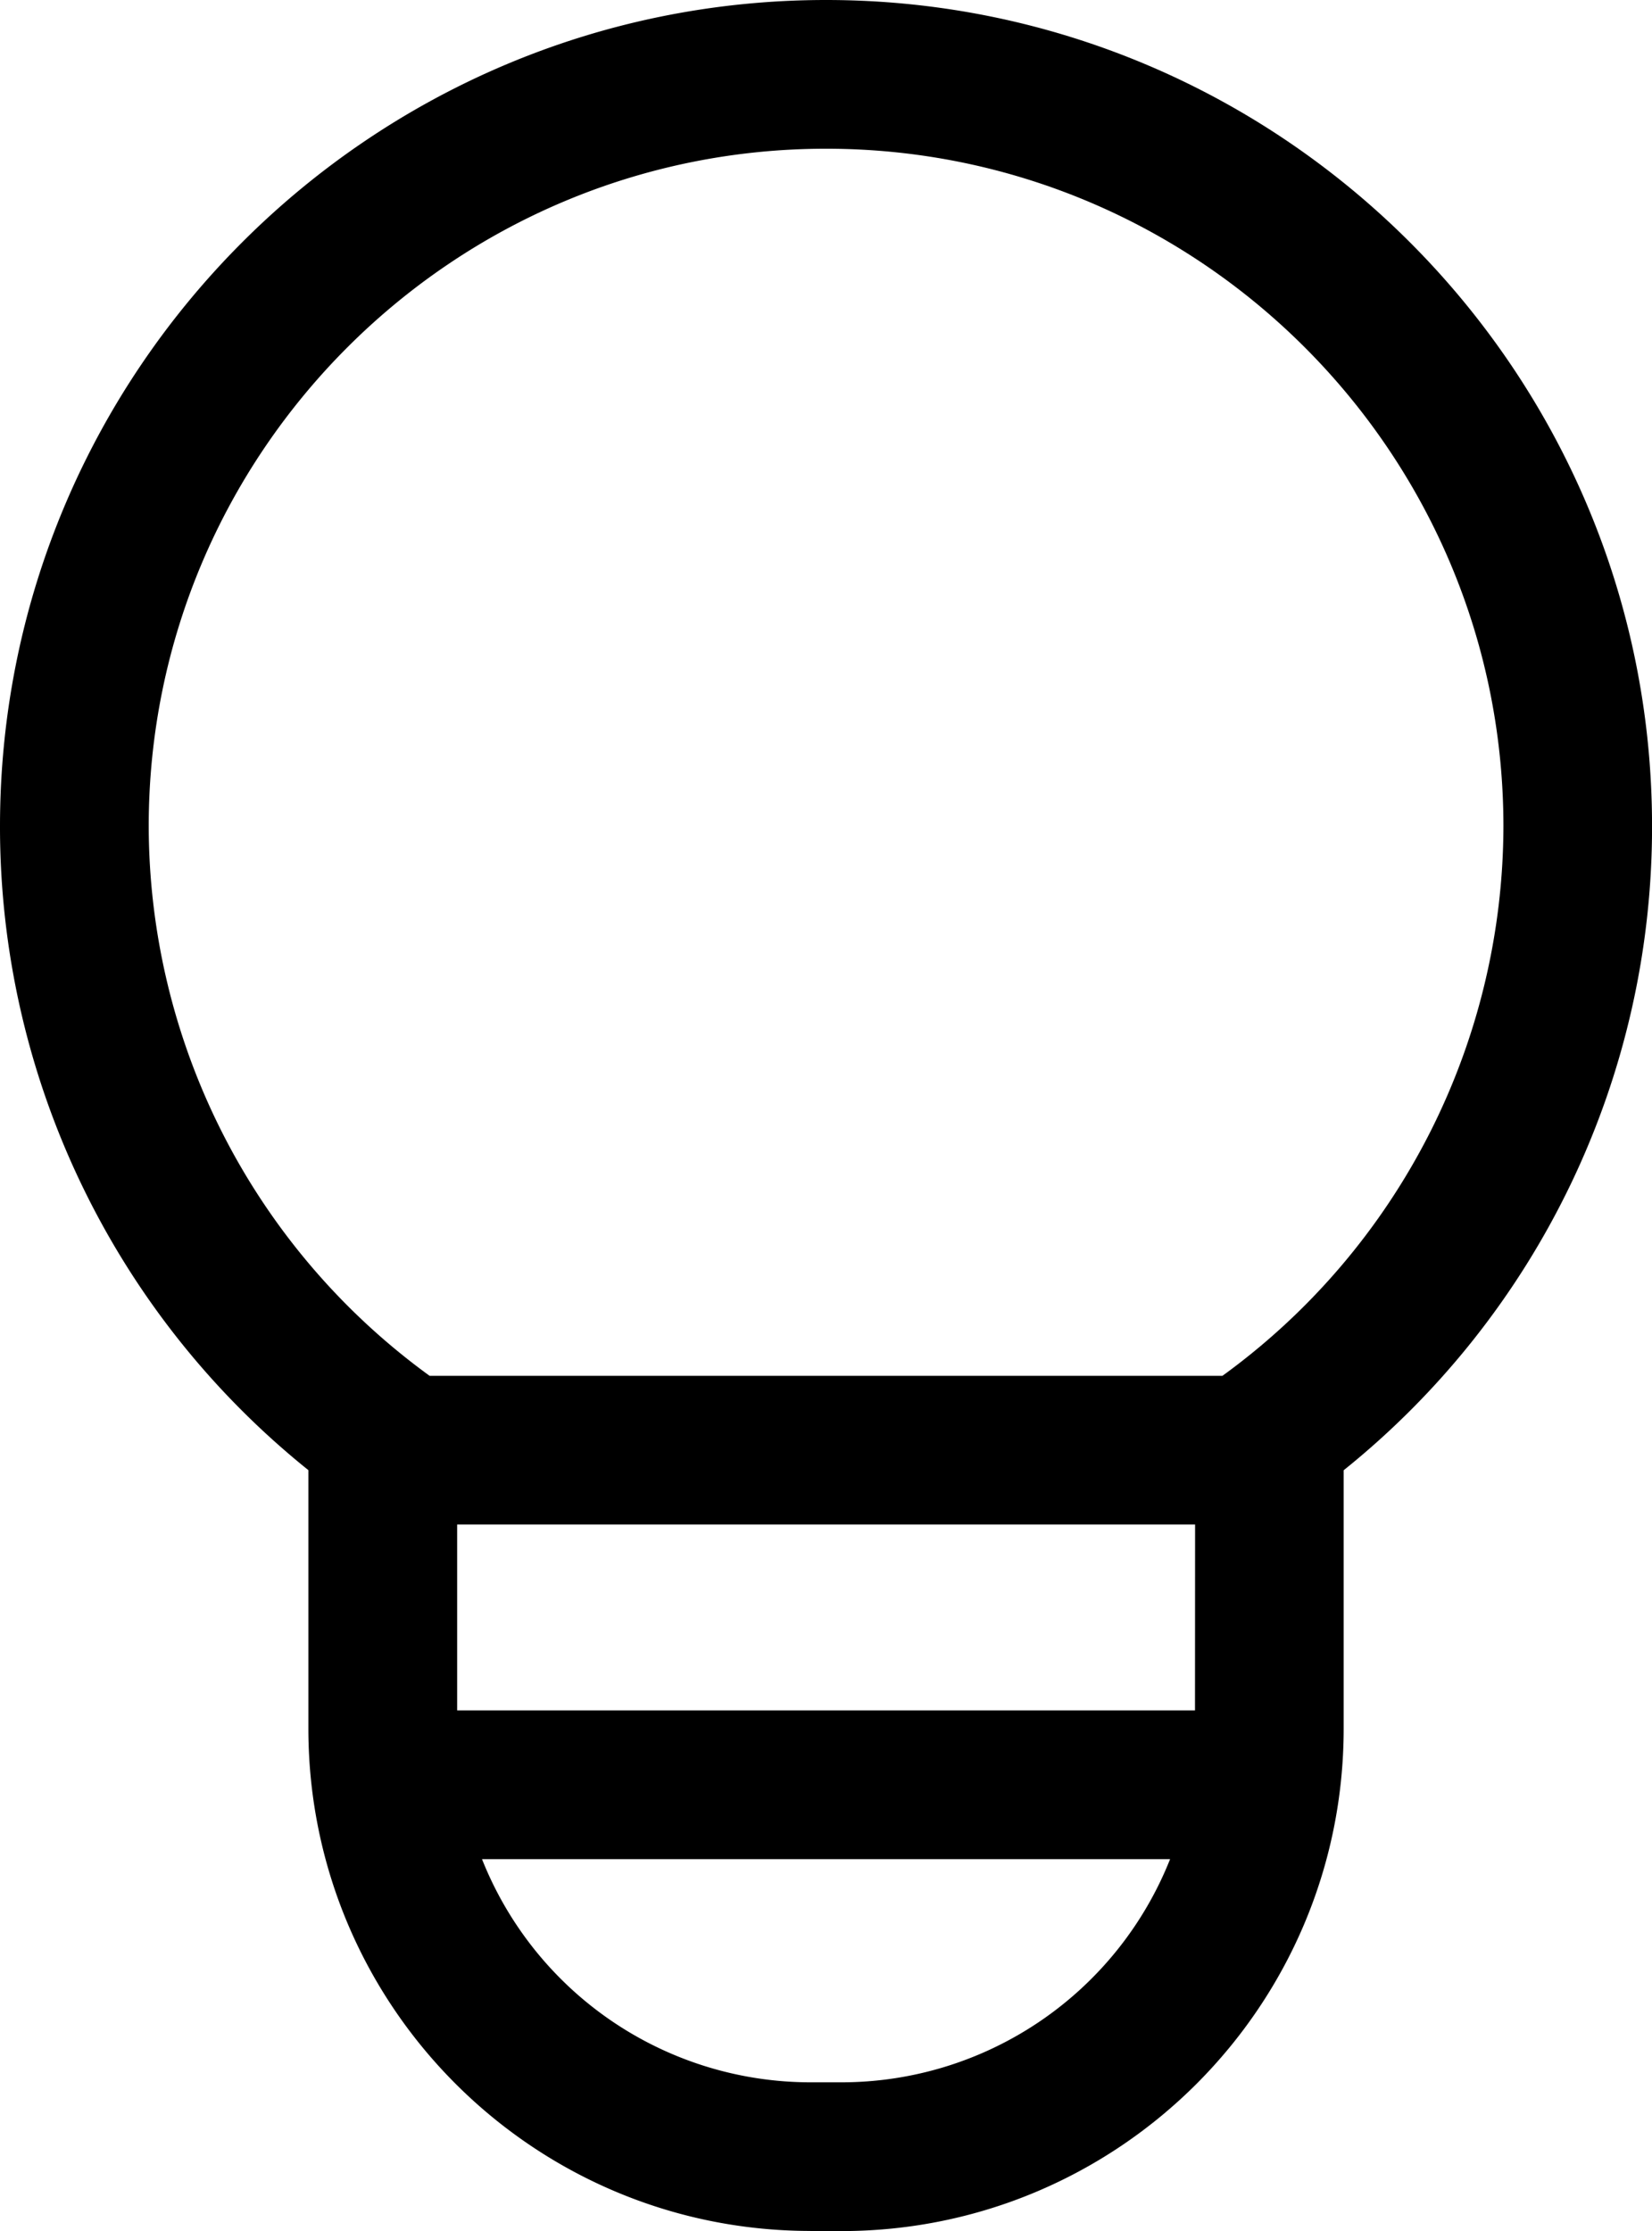<svg xmlns="http://www.w3.org/2000/svg" width="35.346" height="47.718" viewBox="-5386 11031.001 35.346 47.718"><path d="M-5368.664 11078.72h.677c5.926-.008 10.729-4.81 10.736-10.737v-5.536a17.645 17.645 0 0 0 6.598-13.772c.001-9.748-7.927-17.674-17.673-17.674-9.745 0-17.674 7.926-17.674 17.672a17.645 17.645 0 0 0 6.598 13.772v5.536c.007 5.926 4.81 10.729 10.736 10.736Zm.677-3.182h-.677a7.567 7.567 0 0 1-7.023-4.773h14.722a7.567 7.567 0 0 1-7.022 4.773Zm7.555-7.954h-15.787v-3.976h15.789l-.002 3.976Zm-22.386-18.911c0-7.99 6.501-14.491 14.492-14.491 7.992 0 14.493 6.501 14.493 14.493a14.553 14.553 0 0 1-5.947 11.705l-.067.048h-16.96l-.066-.048a14.553 14.553 0 0 1-5.945-11.705Z" fill-rule="evenodd" data-name="lightbulb"/></svg>